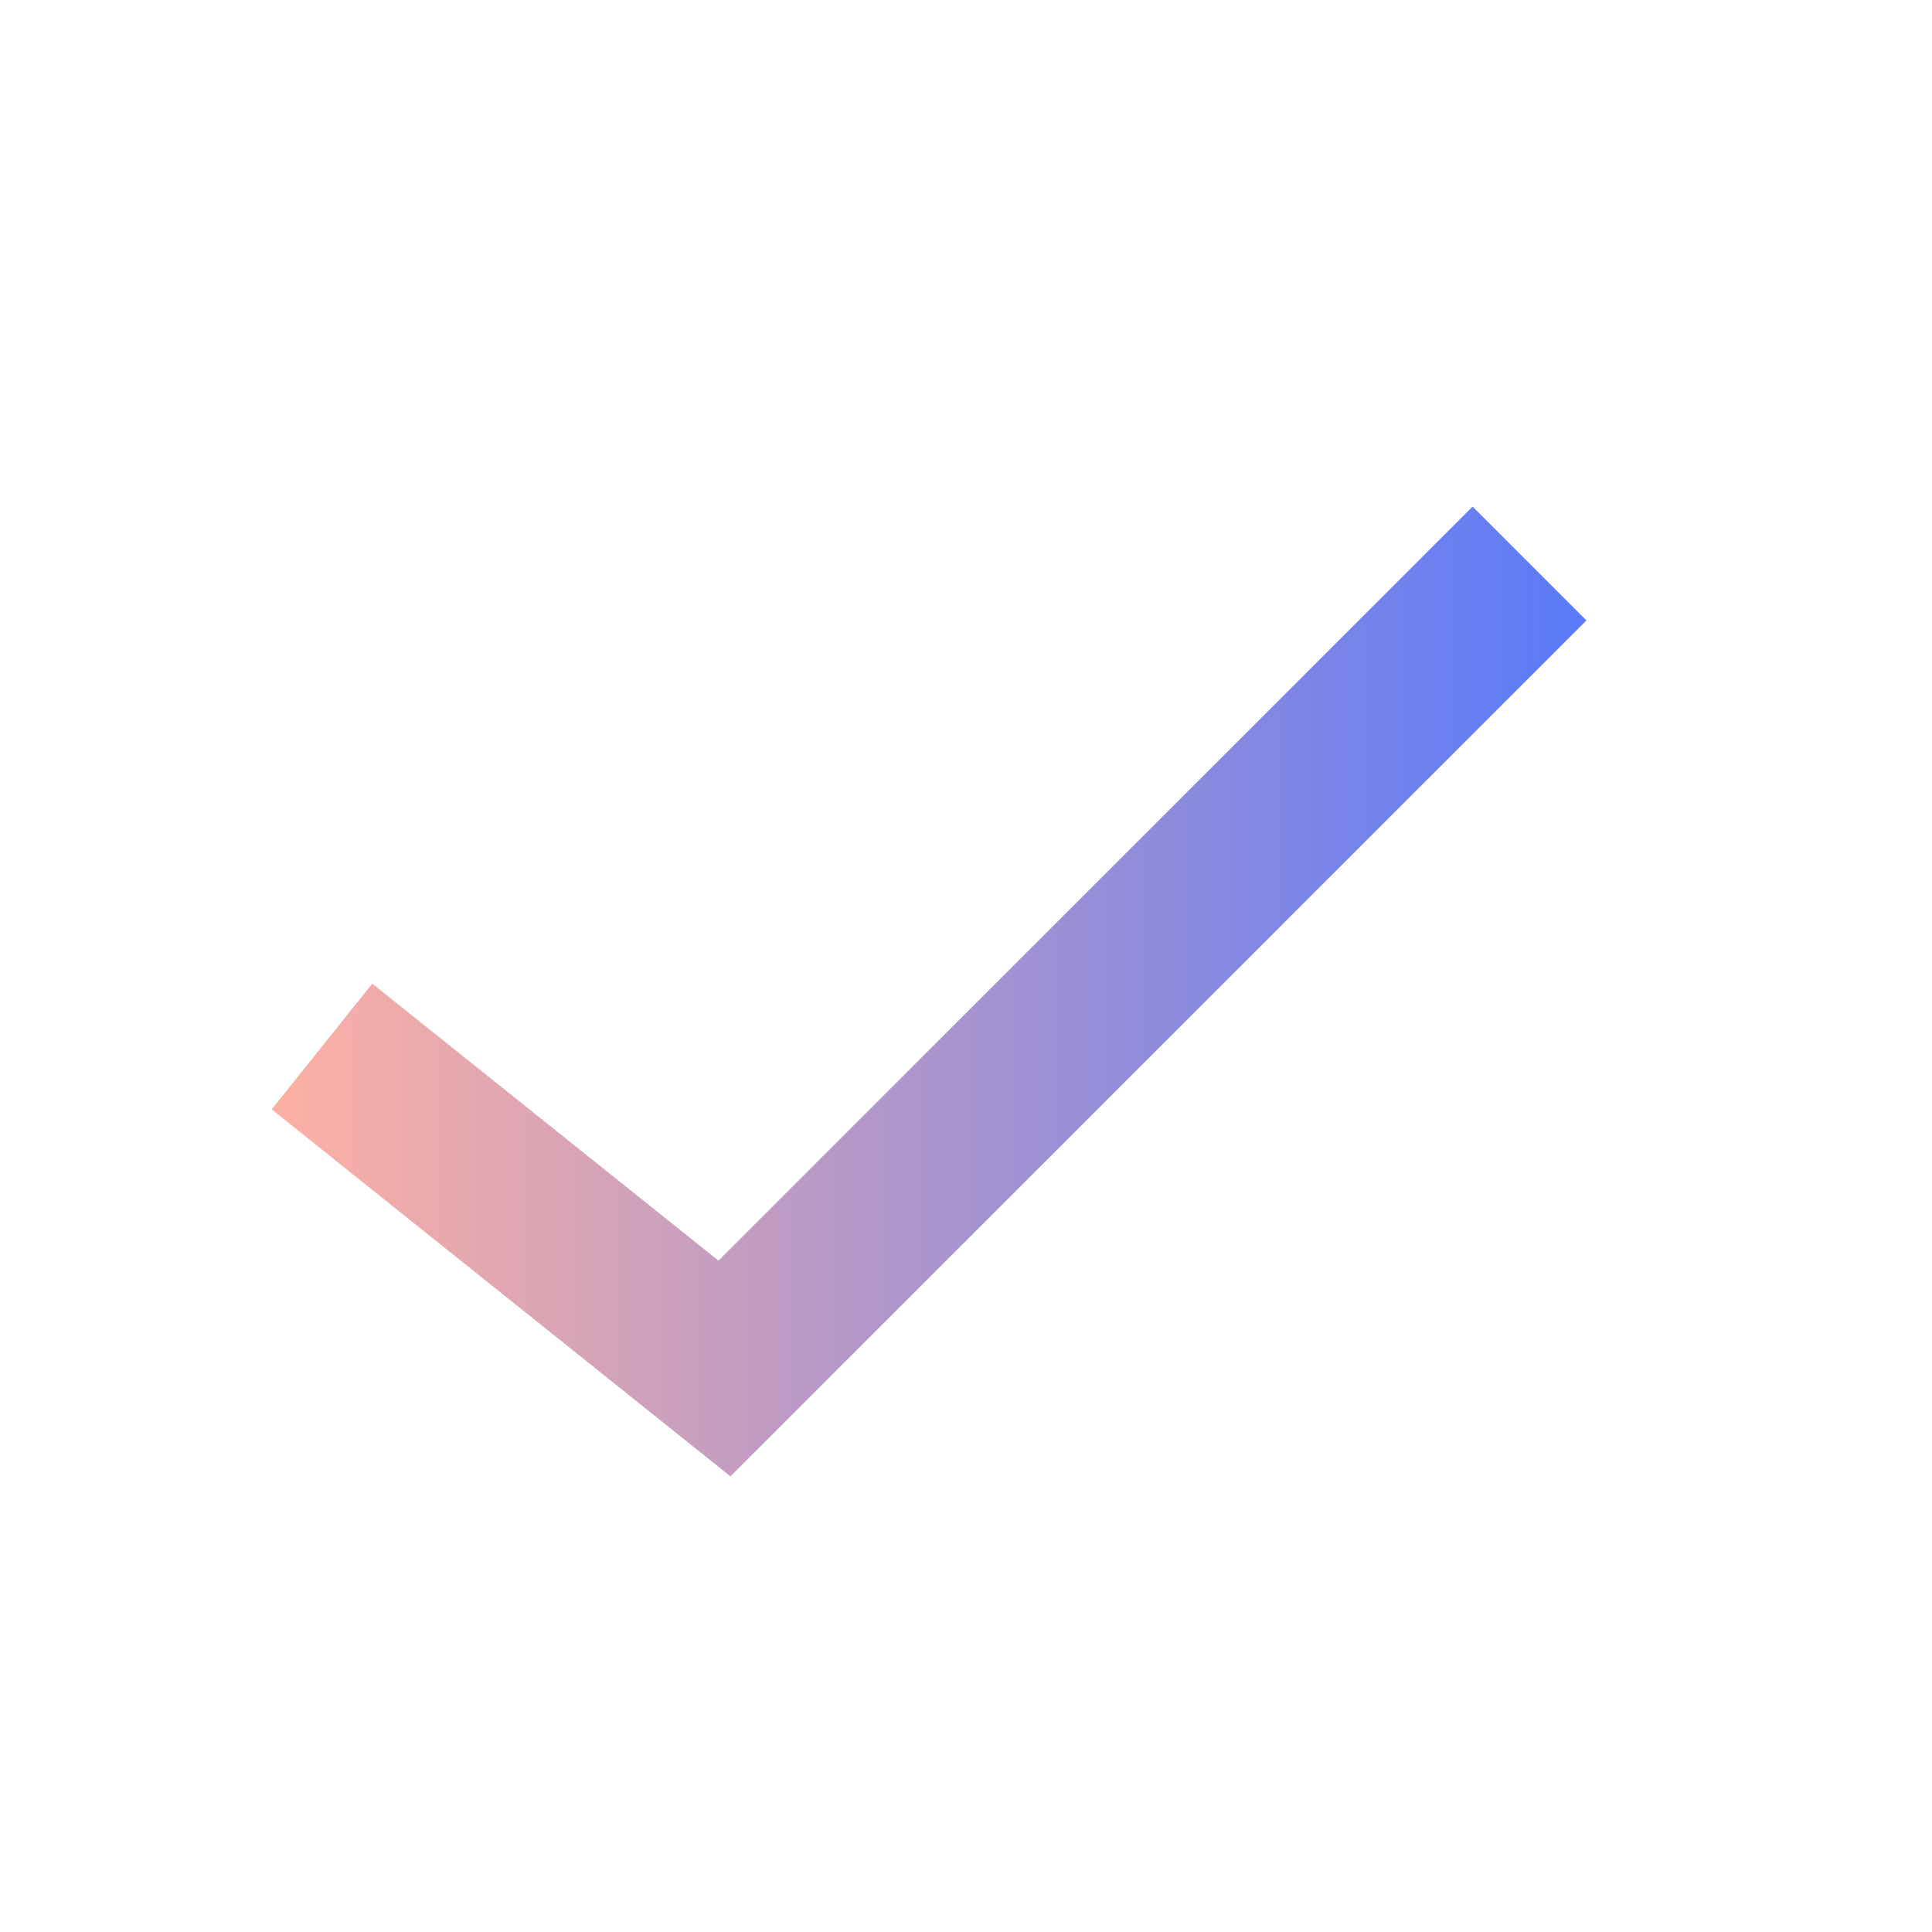 <svg width="24" height="24" viewBox="0 0 24 24" fill="none" xmlns="http://www.w3.org/2000/svg">
<g id="Icon/ 24/ Check">
<path id="Vector " fill-rule="evenodd" clip-rule="evenodd" d="M19.707 7.707L9.074 18.34L3.375 13.781L4.624 12.219L8.925 15.66L18.293 6.293L19.707 7.707Z" fill="url(#paint0_linear_310_280)"/>
</g>
<defs>
<linearGradient id="paint0_linear_310_280" x1="19.707" y1="14.312" x2="3.32" y2="14.312" gradientUnits="userSpaceOnUse">
<stop stop-color="#597AF9"/>
<stop offset="1" stop-color="#FEB0A2"/>
</linearGradient>
</defs>
</svg>
